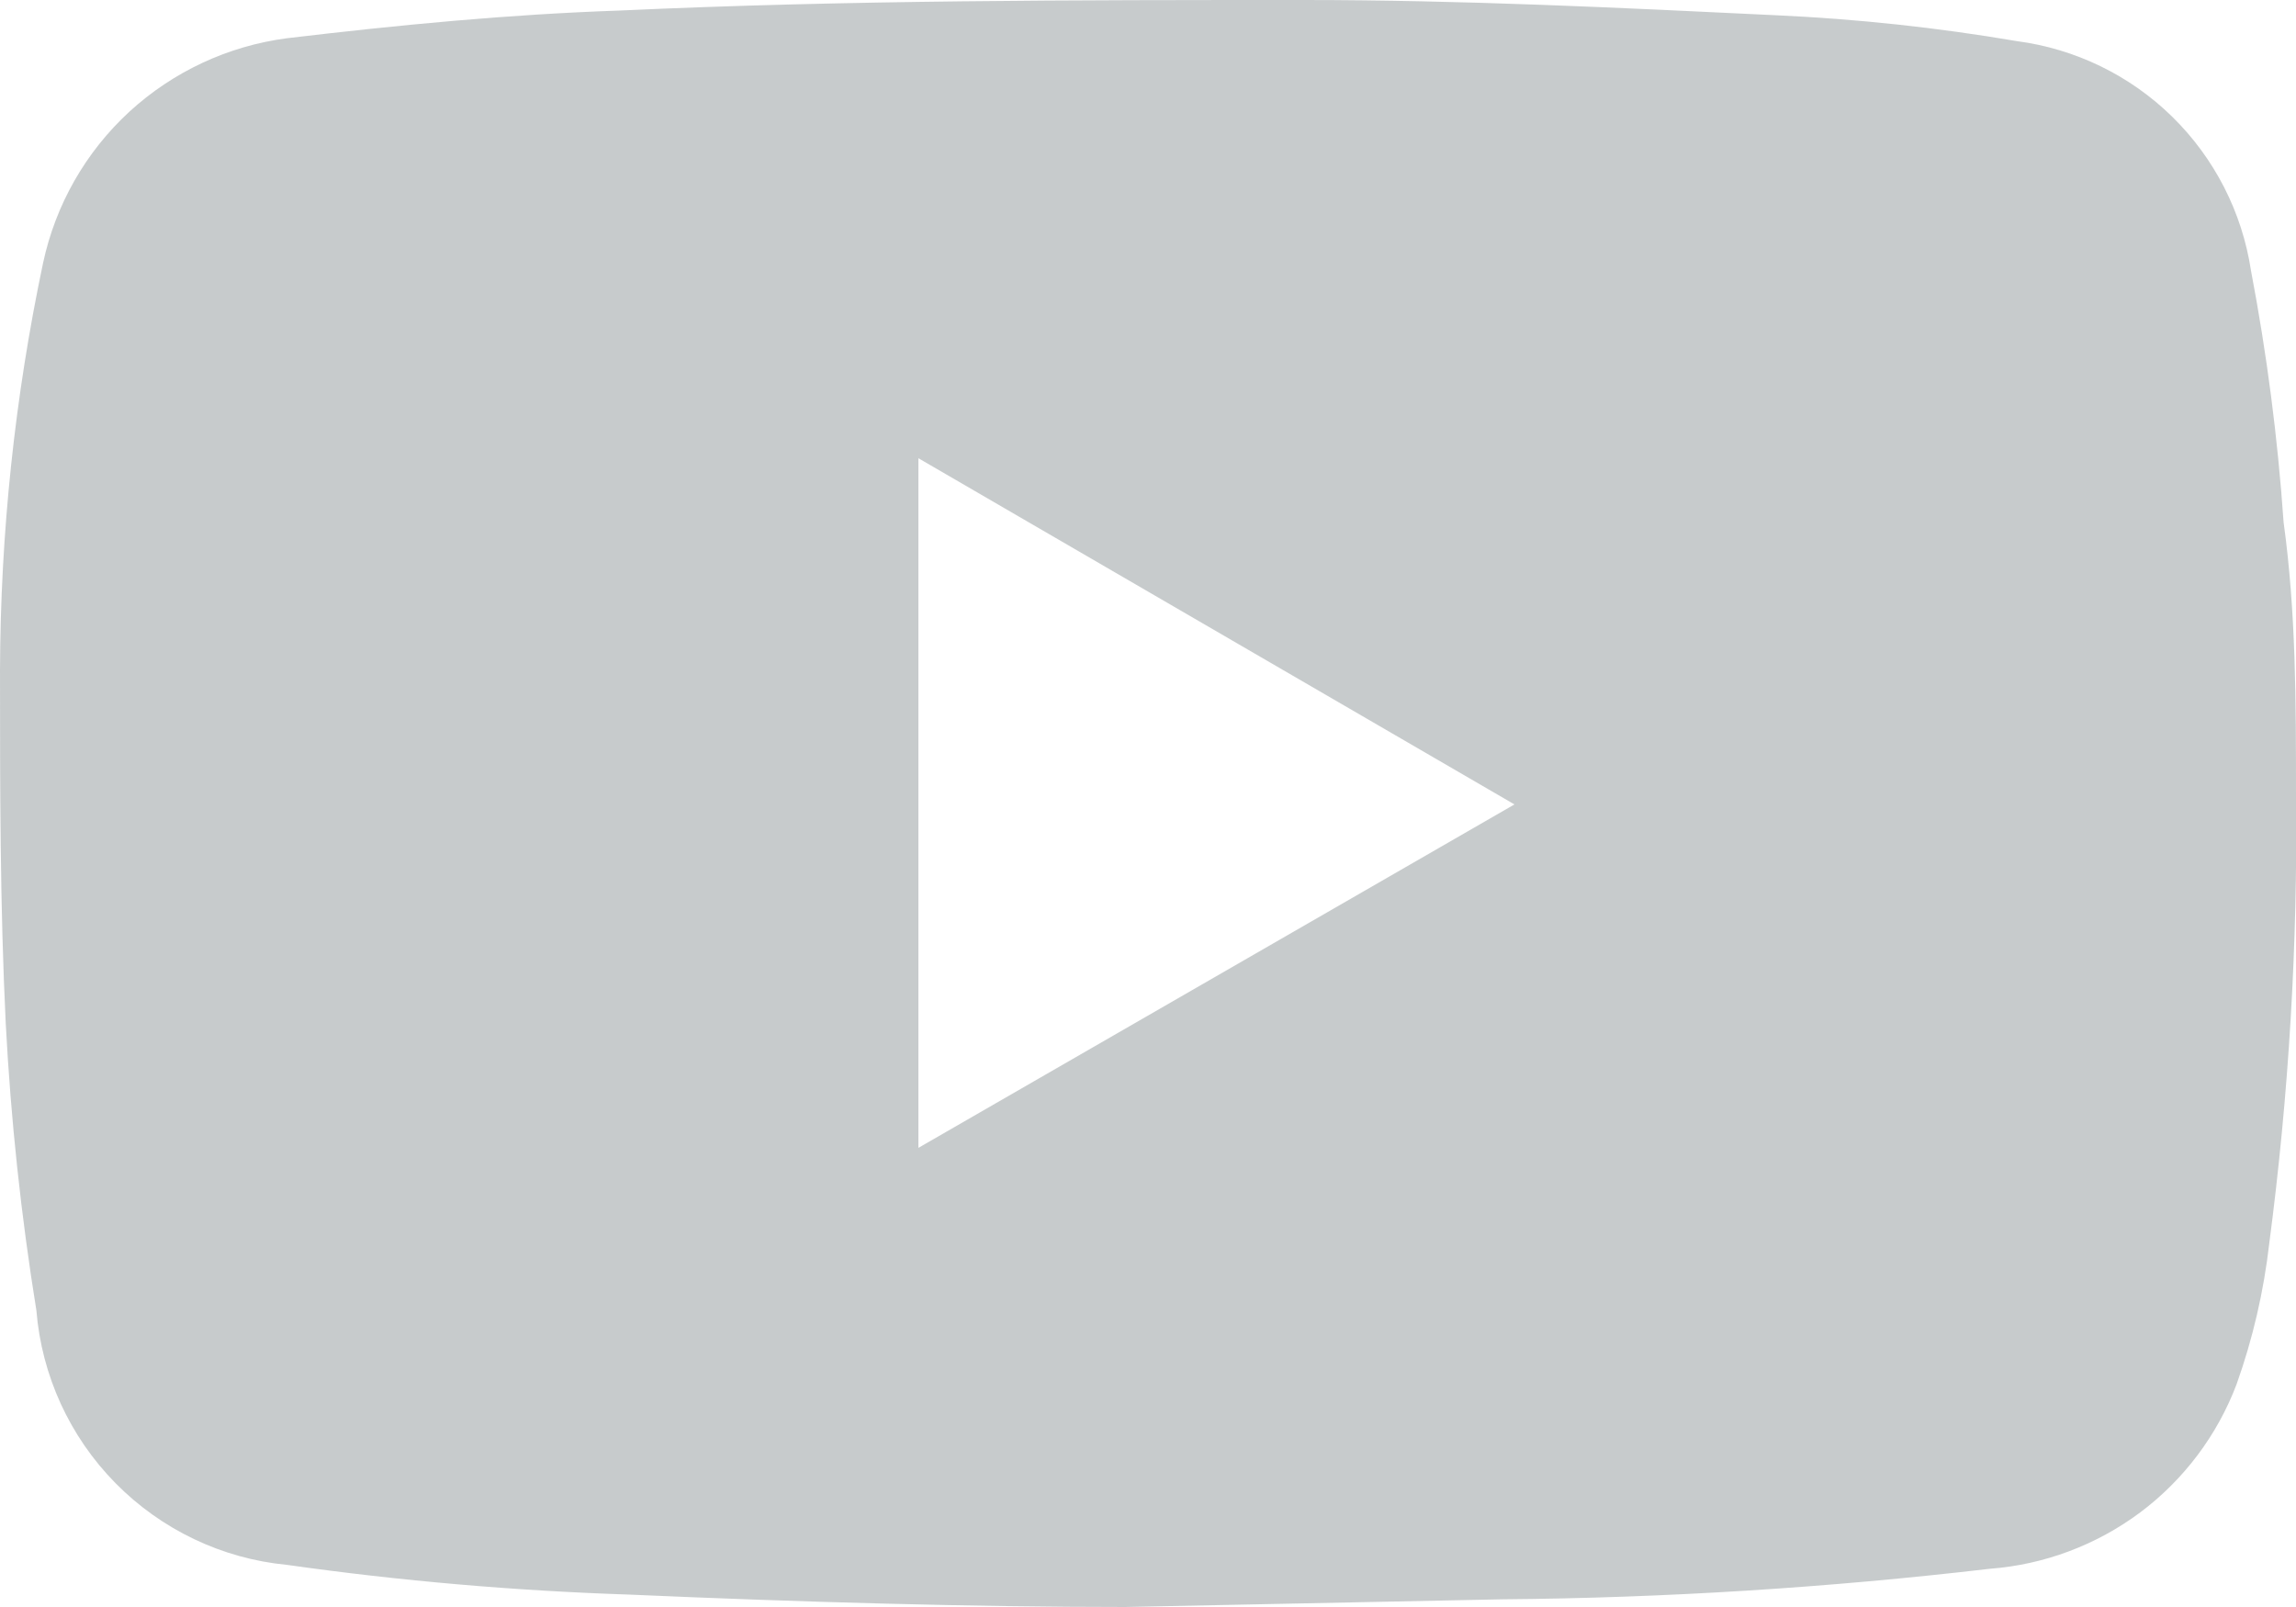 <svg width="20" height="14" viewBox="0 0 20 14" fill="none" xmlns="http://www.w3.org/2000/svg">
<g id="youtube_icon 1" opacity="0.5" clip-path="url(#clip0_1_43)">
<g id="&#208;&#161;&#208;&#187;&#208;&#190;&#208;&#185; 2">
<g id="&#208;&#161;&#208;&#187;&#208;&#190;&#208;&#185; 1">
<path id="Vector" d="M9.8 14C8.492 14 6.983 13.958 5.483 13.892C4.485 13.859 3.489 13.773 2.5 13.633C1.934 13.579 1.405 13.326 1.006 12.921C0.607 12.516 0.363 11.983 0.317 11.417C0.183 10.589 0.094 9.754 0.05 8.917C0 7.892 0 6.867 0 5.833C0.004 4.643 0.129 3.456 0.375 2.292C0.483 1.785 0.745 1.325 1.126 0.974C1.507 0.624 1.987 0.4 2.5 0.333C3.475 0.217 4.433 0.125 5.392 0.092C7.383 0 9.375 0 11.358 0C12.733 0 14.108 0.067 15.475 0.133C16.176 0.165 16.875 0.24 17.567 0.358C18.078 0.425 18.554 0.656 18.922 1.017C19.29 1.378 19.531 1.849 19.608 2.358C19.746 3.083 19.841 3.814 19.892 4.55C20 5.333 20 6.117 20 6.908C20.016 8.221 19.938 9.532 19.767 10.833C19.719 11.251 19.624 11.662 19.483 12.058C19.315 12.503 19.023 12.891 18.643 13.176C18.262 13.46 17.808 13.631 17.333 13.667C15.925 13.832 14.509 13.921 13.092 13.933L9.8 14ZM8 3.992V10L13.192 7.008L8 3.992Z" fill="#90989A"/>
</g>
</g>
</g>
<defs>
<clipPath id="clip0_1_43">
<rect width="20" height="14" fill="white"/>
</clipPath>
</defs>
</svg>
